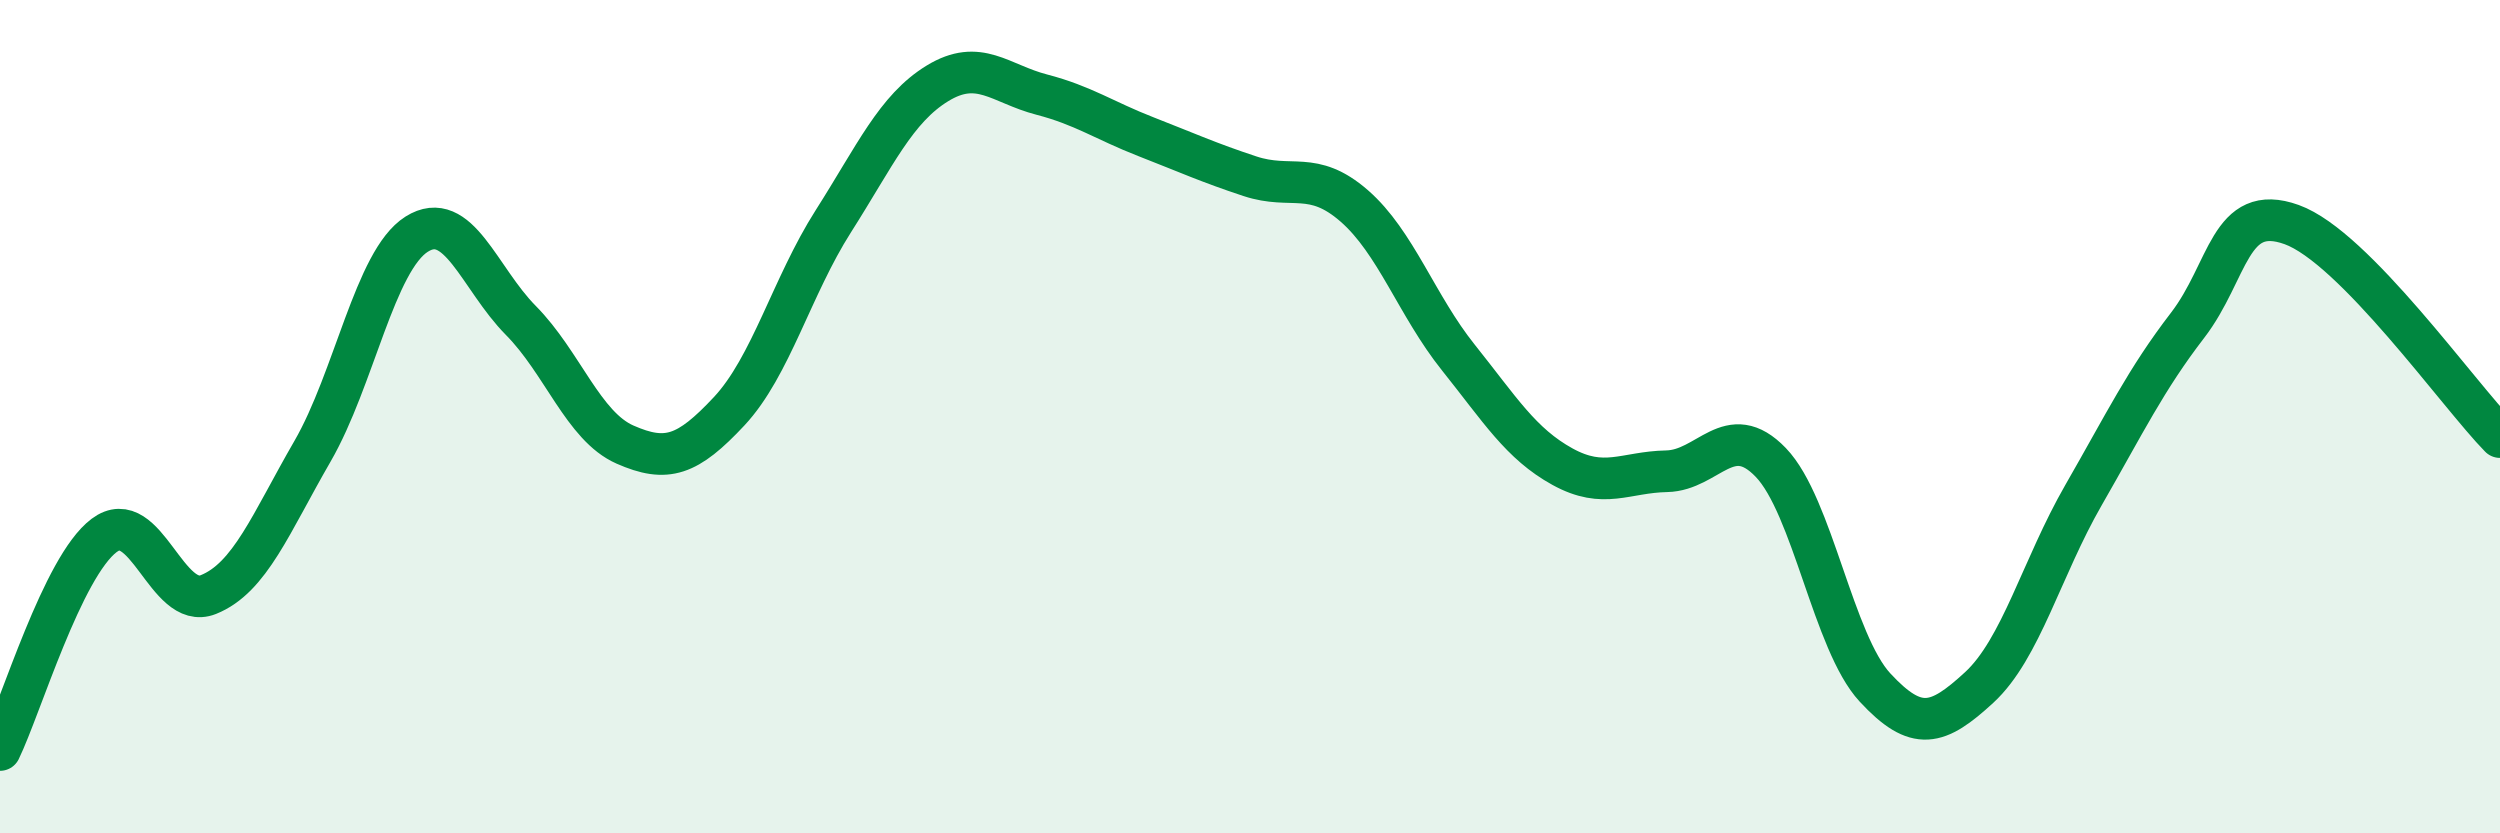 
    <svg width="60" height="20" viewBox="0 0 60 20" xmlns="http://www.w3.org/2000/svg">
      <path
        d="M 0,18 C 0.5,16.97 1.5,13.6 2.5,12.85 C 3.5,12.1 4,14.67 5,14.27 C 6,13.87 6.5,12.56 7.5,10.83 C 8.5,9.1 9,6.25 10,5.62 C 11,4.99 11.5,6.68 12.5,7.69 C 13.5,8.7 14,10.23 15,10.67 C 16,11.11 16.5,10.94 17.5,9.87 C 18.5,8.8 19,6.88 20,5.31 C 21,3.74 21.5,2.61 22.5,2 C 23.5,1.39 24,2.01 25,2.27 C 26,2.53 26.5,2.89 27.5,3.28 C 28.5,3.67 29,3.9 30,4.23 C 31,4.56 31.5,4.07 32.5,4.94 C 33.5,5.81 34,7.33 35,8.58 C 36,9.83 36.5,10.65 37.5,11.2 C 38.5,11.75 39,11.33 40,11.31 C 41,11.29 41.5,10.06 42.5,11.1 C 43.5,12.14 44,15.42 45,16.5 C 46,17.58 46.5,17.42 47.5,16.5 C 48.5,15.58 49,13.63 50,11.89 C 51,10.15 51.5,9.11 52.5,7.81 C 53.5,6.51 53.5,4.85 55,5.39 C 56.5,5.93 59,9.47 60,10.49L60 20L0 20Z"
        fill="#008740"
        opacity="0.1"
        stroke-linecap="round"
        stroke-linejoin="round"
      />
      <path
        d="M 0,18 C 0.5,16.97 1.5,13.6 2.5,12.85 C 3.5,12.1 4,14.67 5,14.27 C 6,13.87 6.5,12.56 7.5,10.83 C 8.5,9.1 9,6.25 10,5.62 C 11,4.99 11.5,6.68 12.5,7.69 C 13.5,8.7 14,10.23 15,10.67 C 16,11.11 16.5,10.94 17.5,9.87 C 18.5,8.8 19,6.88 20,5.31 C 21,3.74 21.5,2.61 22.5,2 C 23.5,1.39 24,2.01 25,2.27 C 26,2.53 26.5,2.89 27.5,3.28 C 28.5,3.67 29,3.9 30,4.23 C 31,4.56 31.5,4.07 32.5,4.94 C 33.5,5.81 34,7.33 35,8.58 C 36,9.83 36.5,10.65 37.5,11.2 C 38.5,11.75 39,11.33 40,11.31 C 41,11.29 41.5,10.06 42.5,11.1 C 43.5,12.14 44,15.42 45,16.5 C 46,17.58 46.5,17.42 47.5,16.5 C 48.5,15.58 49,13.63 50,11.89 C 51,10.15 51.5,9.11 52.5,7.81 C 53.5,6.51 53.5,4.85 55,5.39 C 56.5,5.93 59,9.47 60,10.49"
        stroke="#008740"
        stroke-width="1"
        fill="none"
        stroke-linecap="round"
        stroke-linejoin="round"
      />
    </svg>
  